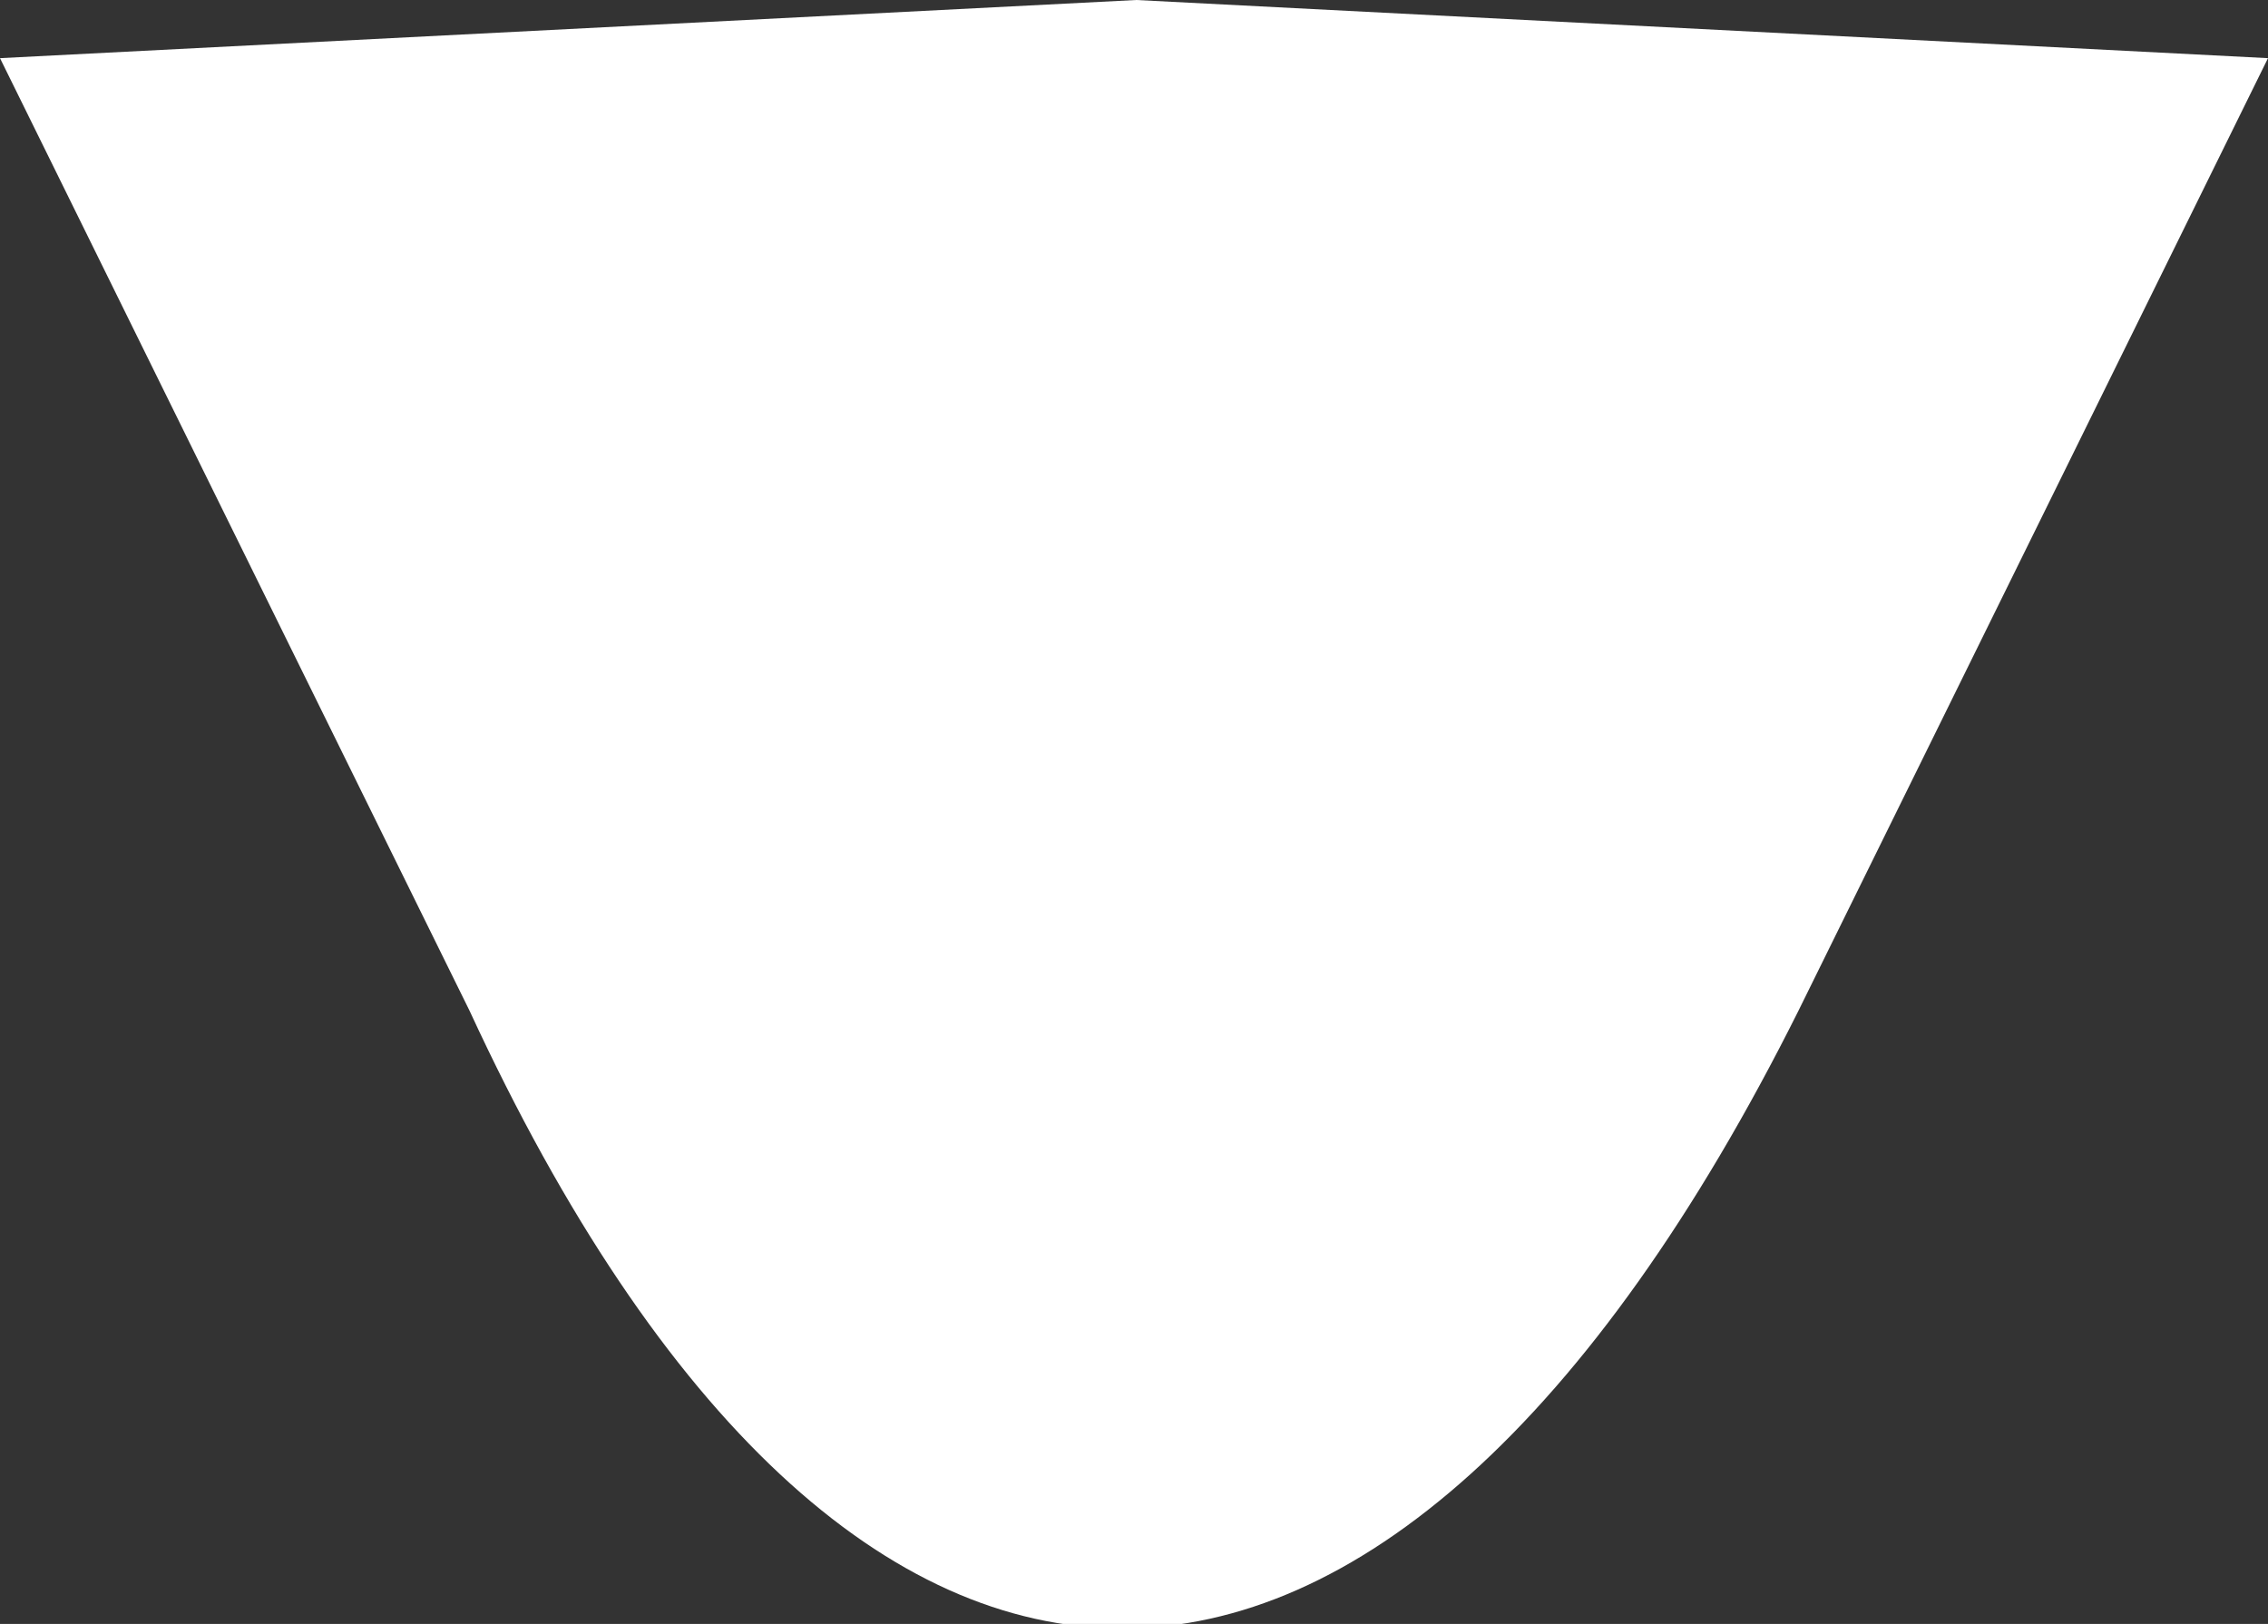<?xml version="1.0" encoding="utf-8"?>
<!-- Generator: Adobe Illustrator 24.0.0, SVG Export Plug-In . SVG Version: 6.00 Build 0)  -->
<svg version="1.1" id="Laag_1" xmlns="http://www.w3.org/2000/svg" xmlns:xlink="http://www.w3.org/1999/xlink" x="0px" y="0px"
	 viewBox="0 0 50.7 36.3" style="enable-background:new 0 0 50.7 36.3;" xml:space="preserve">
<rect x="0" y="0" width="50.7" height="36.3" fill="#333333" stroke="none"/>
<style type="text/css">
	.st0{fill:#FFFFFF;}
</style>
<path class="st0" d="M25.4,0L0,1.3l10.5,21.3c8.5,18.4,20.5,18.4,29.7,0c3.5-7.1,10.5-21.3,10.5-21.3L25.4,0z"/>
</svg>
